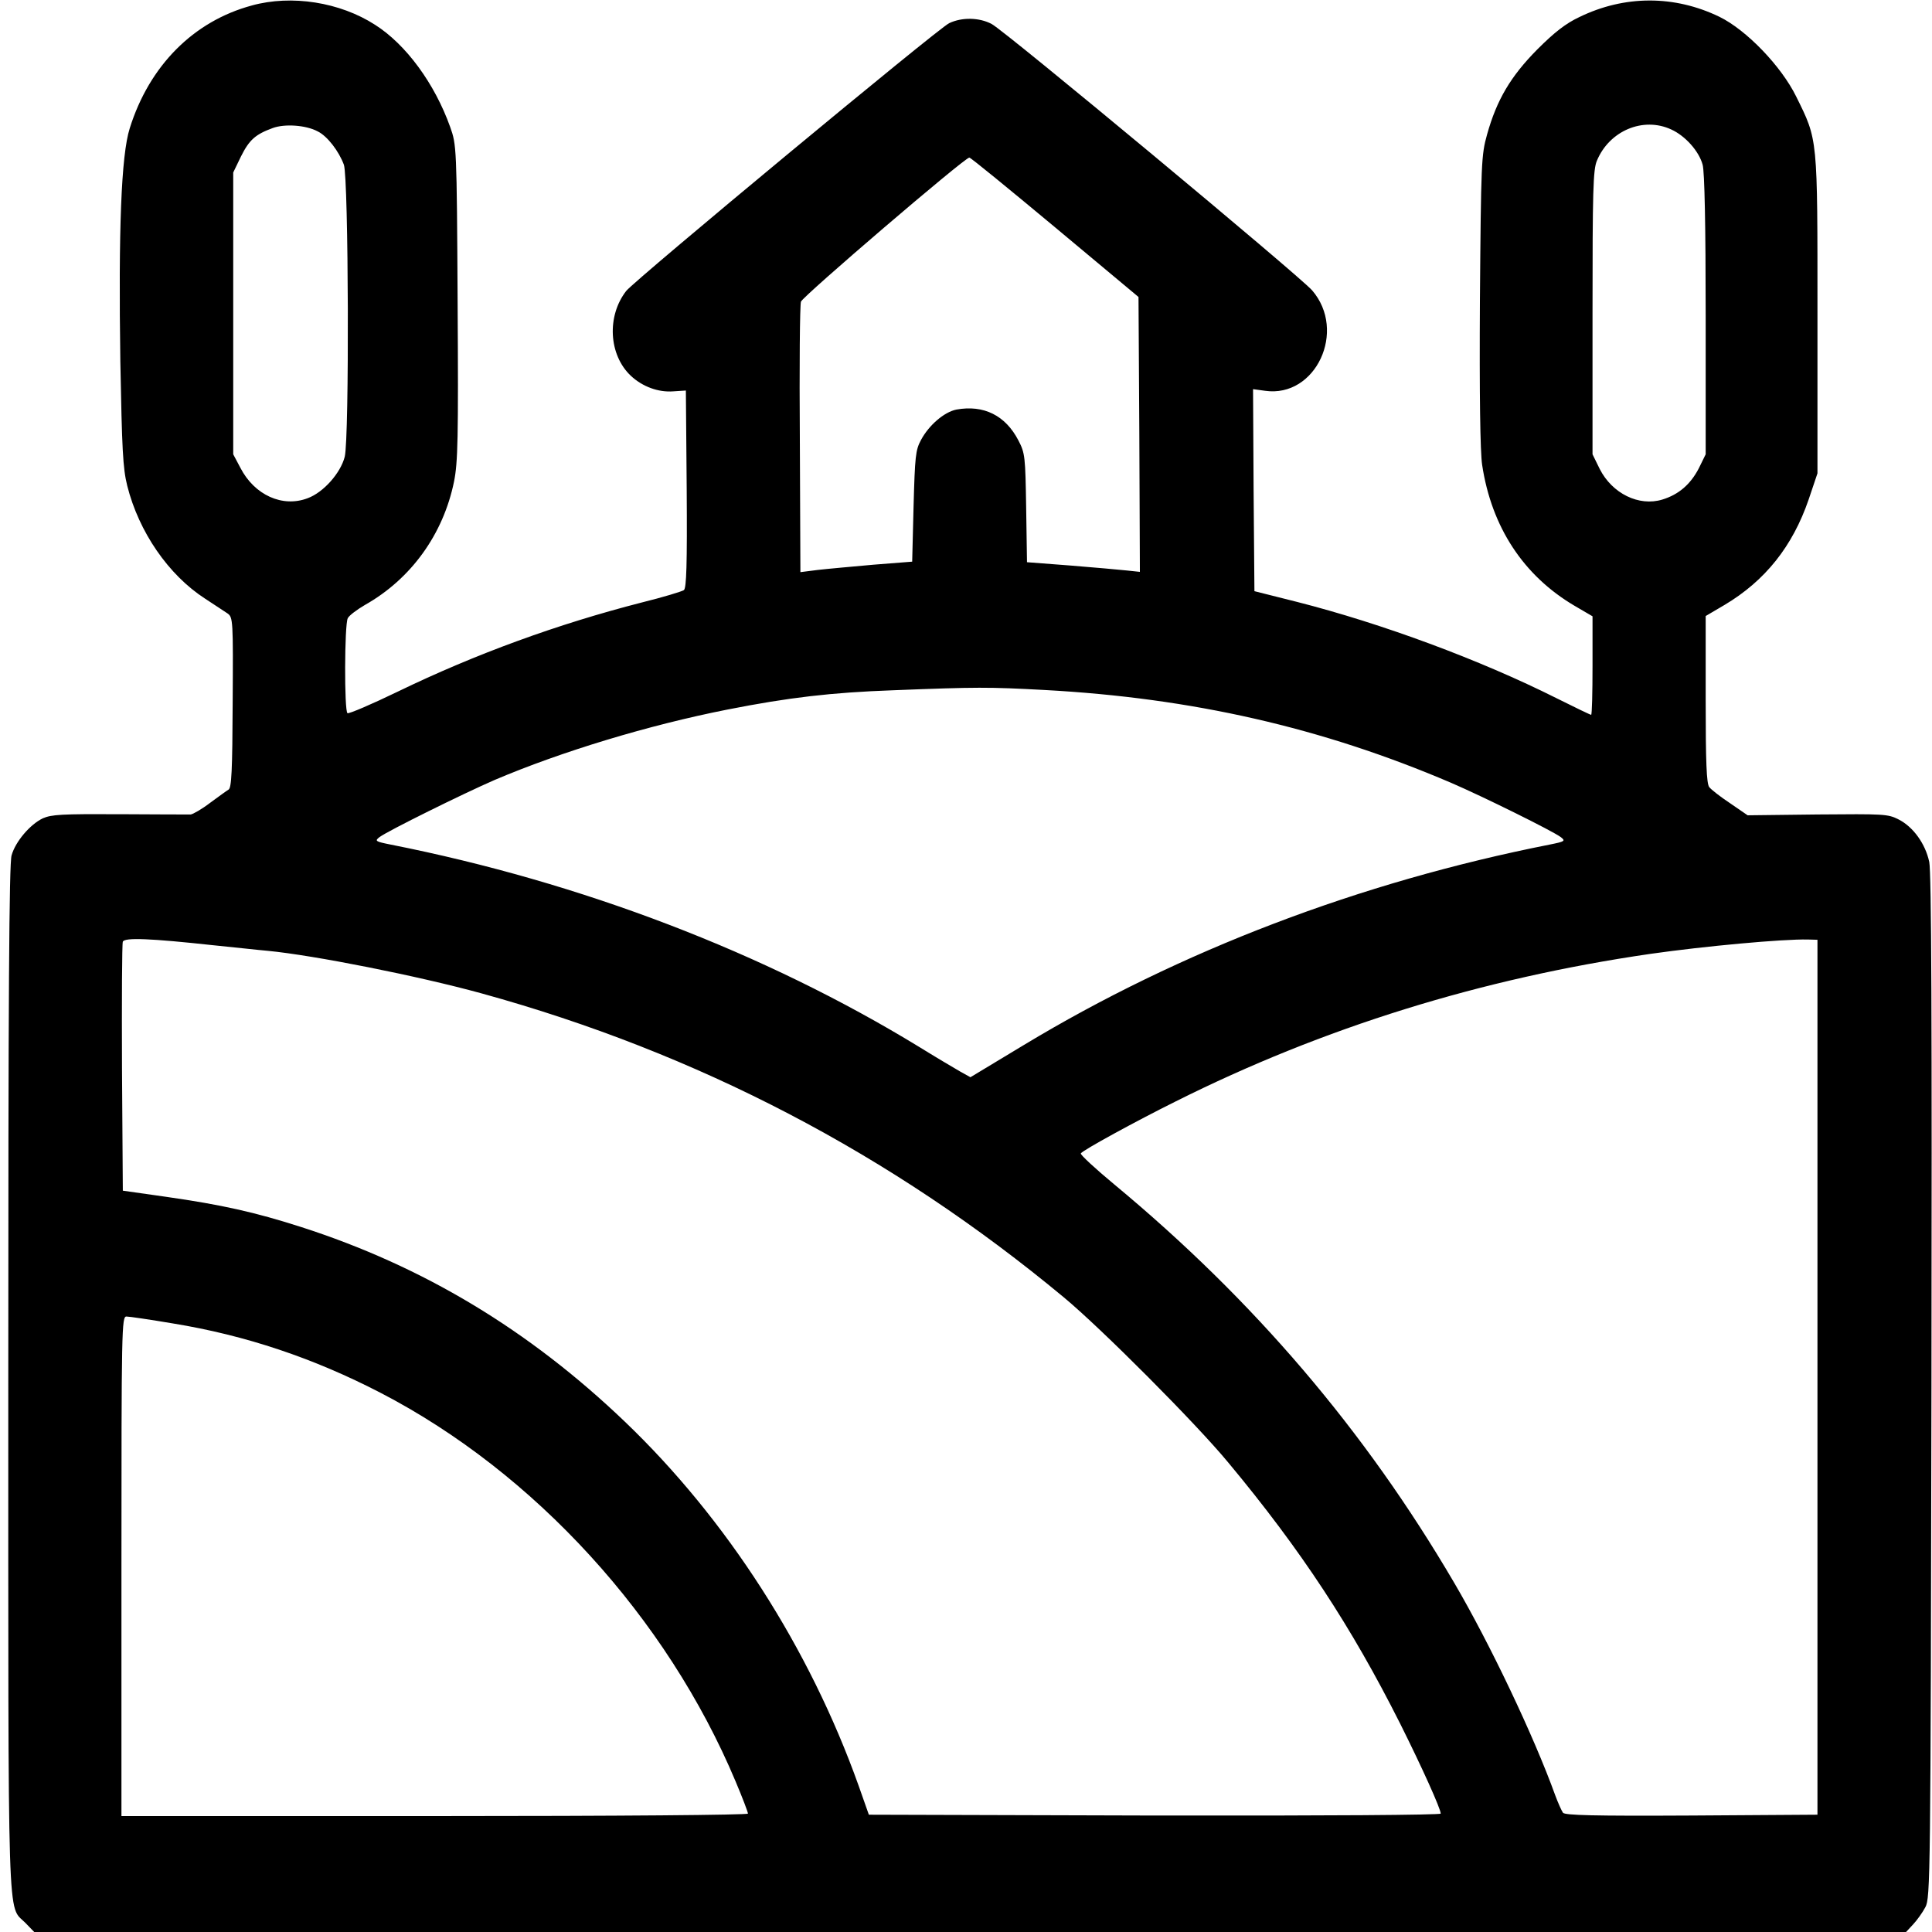 <?xml version="1.0" standalone="no"?>
<!DOCTYPE svg PUBLIC "-//W3C//DTD SVG 20010904//EN"
 "http://www.w3.org/TR/2001/REC-SVG-20010904/DTD/svg10.dtd">
<svg version="1.0" xmlns="http://www.w3.org/2000/svg"
 width="700pt" height="700pt" viewBox="0 0 700 700"
 preserveAspectRatio="xMidYMid meet">
<g transform="translate(0,700) scale(0.1,-0.1)"
fill="#000000" stroke="none">
<path d="M912 6980 c-211 -57 -371 -218 -442 -445 -31 -98 -41 -370 -34 -845
6 -318 9 -386 25 -450 42 -167 149 -323 282 -409 34 -22 71 -47 82 -54 19 -14
20 -25 18 -322 -1 -247 -4 -310 -15 -316 -7 -4 -37 -26 -67 -48 -30 -23 -62
-41 -70 -42 -9 0 -125 0 -258 1 -210 1 -246 -1 -278 -15 -46 -22 -99 -84 -113
-134 -9 -28 -12 -515 -12 -1893 0 -2047 -4 -1907 62 -1975 l32 -33 3391 0
3391 0 26 28 c14 15 34 43 44 62 18 34 19 102 22 1885 2 1331 0 1865 -8 1902
-14 66 -58 127 -111 154 -39 20 -54 20 -294 18 l-253 -3 -64 44 c-35 23 -69
50 -75 58 -10 12 -13 91 -13 318 l0 302 68 40 c148 88 247 213 305 382 l32 95
0 575 c0 647 2 630 -77 790 -54 110 -180 241 -278 289 -163 79 -344 79 -508
-1 -49 -23 -90 -55 -152 -117 -97 -98 -147 -183 -182 -308 -21 -75 -22 -100
-26 -602 -2 -343 1 -548 8 -595 34 -226 150 -402 335 -511 l65 -38 0 -178 c0
-99 -2 -179 -5 -179 -3 0 -59 27 -125 60 -279 140 -634 271 -940 349 l-155 39
-3 366 -2 366 44 -6 c183 -26 297 217 170 364 -44 51 -1114 941 -1161 965 -45
24 -108 25 -154 3 -39 -18 -1138 -930 -1170 -970 -71 -91 -64 -232 17 -308 42
-39 99 -60 153 -56 l46 3 3 -356 c2 -277 -1 -359 -10 -367 -7 -5 -76 -26 -153
-45 -304 -78 -601 -186 -884 -323 -95 -46 -177 -81 -182 -78 -12 7 -11 321 1
344 5 10 33 31 62 48 167 94 284 256 323 447 14 70 16 155 13 650 -3 567 -4
570 -27 635 -56 157 -160 299 -272 370 -127 82 -302 110 -447 70z m239 -456
c35 -17 77 -72 95 -121 17 -50 20 -990 3 -1058 -15 -59 -77 -129 -134 -150
-91 -35 -193 11 -244 110 l-26 49 0 511 0 510 28 58 c30 60 52 80 115 103 43
16 120 11 163 -12z m4904 7 c51 -23 101 -79 114 -128 7 -24 11 -222 11 -544
l0 -505 -25 -51 c-30 -58 -73 -95 -132 -113 -85 -26 -182 22 -227 111 l-26 53
0 513 c0 442 2 519 16 551 45 108 167 160 269 113z m-2233 -354 l303 -253 3
-498 2 -498 -47 5 c-27 3 -119 11 -205 18 l-157 12 -3 196 c-3 187 -4 199 -28
245 -47 91 -126 130 -225 112 -44 -9 -99 -56 -128 -110 -20 -37 -22 -60 -27
-241 l-5 -200 -140 -11 c-77 -7 -168 -15 -202 -19 l-63 -8 -2 479 c-2 264 0
489 4 501 6 19 592 521 610 522 4 1 143 -113 310 -252z m-37 -1677 c534 -29
1004 -136 1472 -336 116 -50 367 -174 398 -197 18 -14 15 -16 -40 -27 -688
-136 -1340 -385 -1905 -726 l-194 -117 -36 20 c-19 11 -87 51 -150 90 -558
341 -1223 596 -1915 733 -55 11 -58 13 -40 27 31 23 302 157 417 207 242 103
559 199 843 255 223 44 378 62 600 70 306 12 346 12 550 1z m-3010 -925 c72
-7 159 -17 195 -20 167 -16 545 -91 774 -154 784 -216 1485 -582 2111 -1102
135 -112 479 -457 596 -599 263 -316 446 -595 622 -945 80 -160 147 -309 147
-326 0 -5 -413 -8 -1036 -7 l-1036 3 -37 105 c-178 499 -478 966 -847 1319
-348 333 -731 563 -1172 705 -168 54 -289 81 -492 110 l-155 22 -3 444 c-1
245 0 451 3 458 6 16 100 12 330 -13z m5810 -1565 l0 -1585 -456 -3 c-358 -2
-458 1 -466 10 -5 7 -18 36 -28 63 -78 216 -237 550 -366 770 -324 553 -726
1024 -1231 1443 -70 58 -125 109 -122 113 6 11 200 117 343 188 535 268 1108
446 1721 535 196 28 480 54 570 52 l35 -1 0 -1585z m-5959 195 c264 -43 511
-126 754 -252 557 -289 1036 -814 1285 -1407 25 -59 45 -112 45 -117 0 -5
-463 -9 -1135 -9 l-1135 0 0 905 c0 862 1 905 18 905 10 0 85 -11 168 -25z"/>
</g>
</svg>
